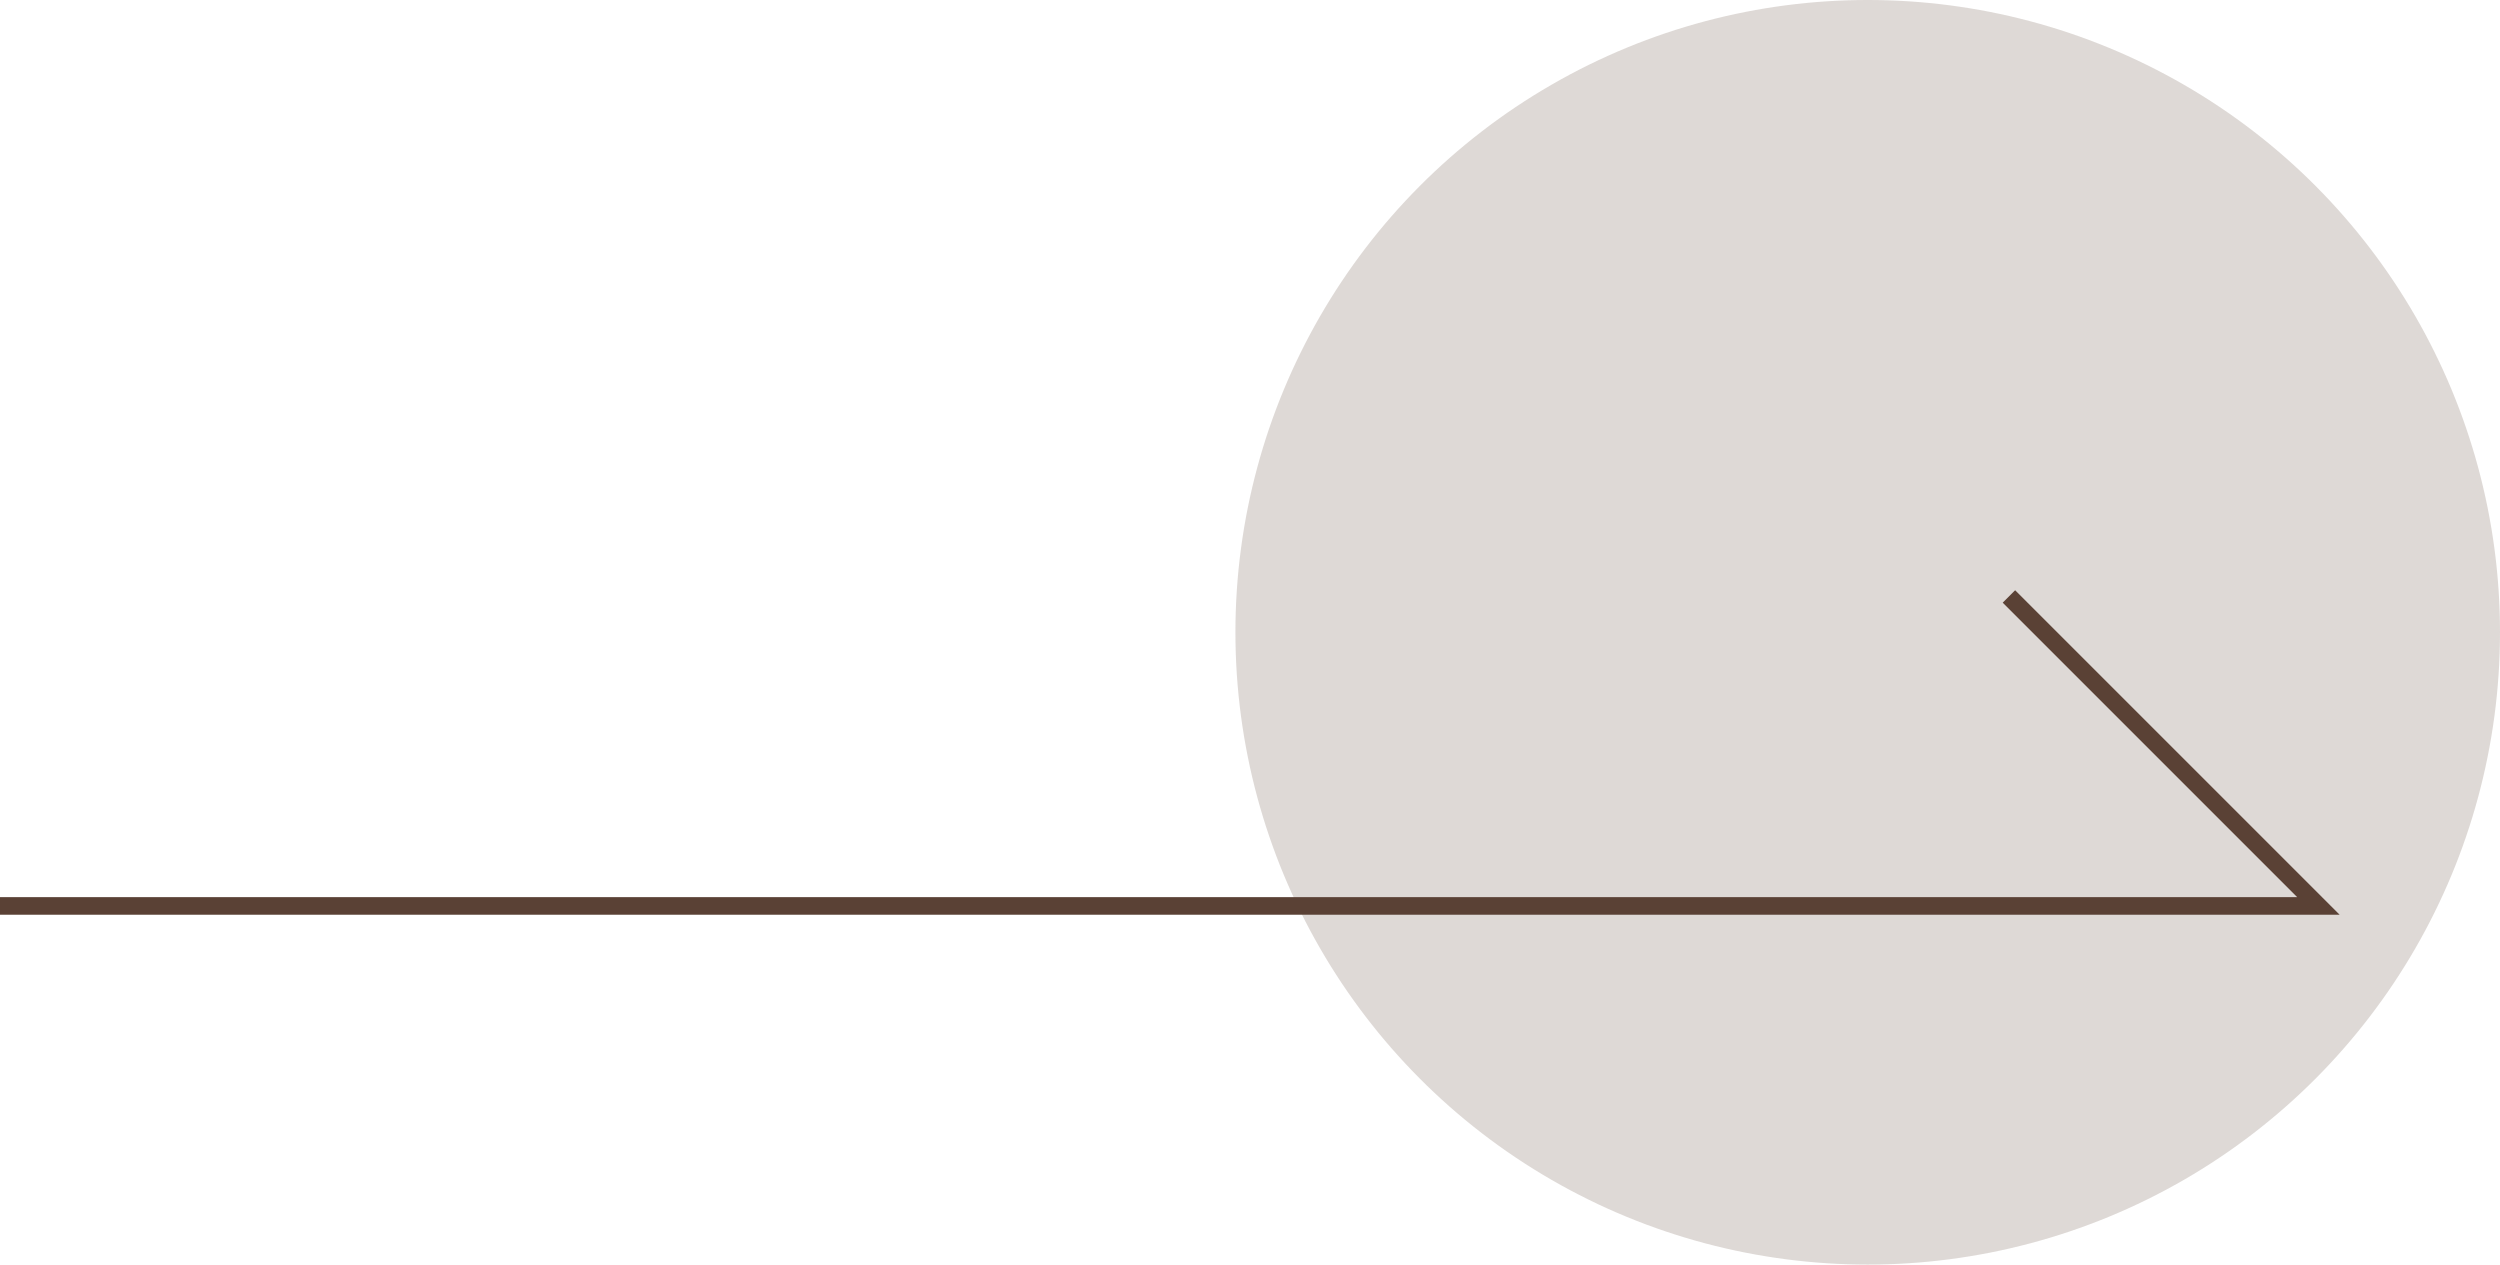 <?xml version="1.0" encoding="UTF-8"?> <svg xmlns="http://www.w3.org/2000/svg" id="Layer_2" data-name="Layer 2" viewBox="0 0 71.17 36"><defs><style> .cls-1 { fill: #5a4135; opacity: .2; stroke-width: 0px; } .cls-2 { fill: none; stroke: #5a4135; stroke-miterlimit: 10; stroke-width: .5px; } </style></defs><g id="_圖層_2" data-name="圖層 2"><circle class="cls-1" cx="53.17" cy="18" r="18"></circle><polyline class="cls-2" points="0 25.79 66 25.79 57.19 16.98"></polyline></g></svg> 
